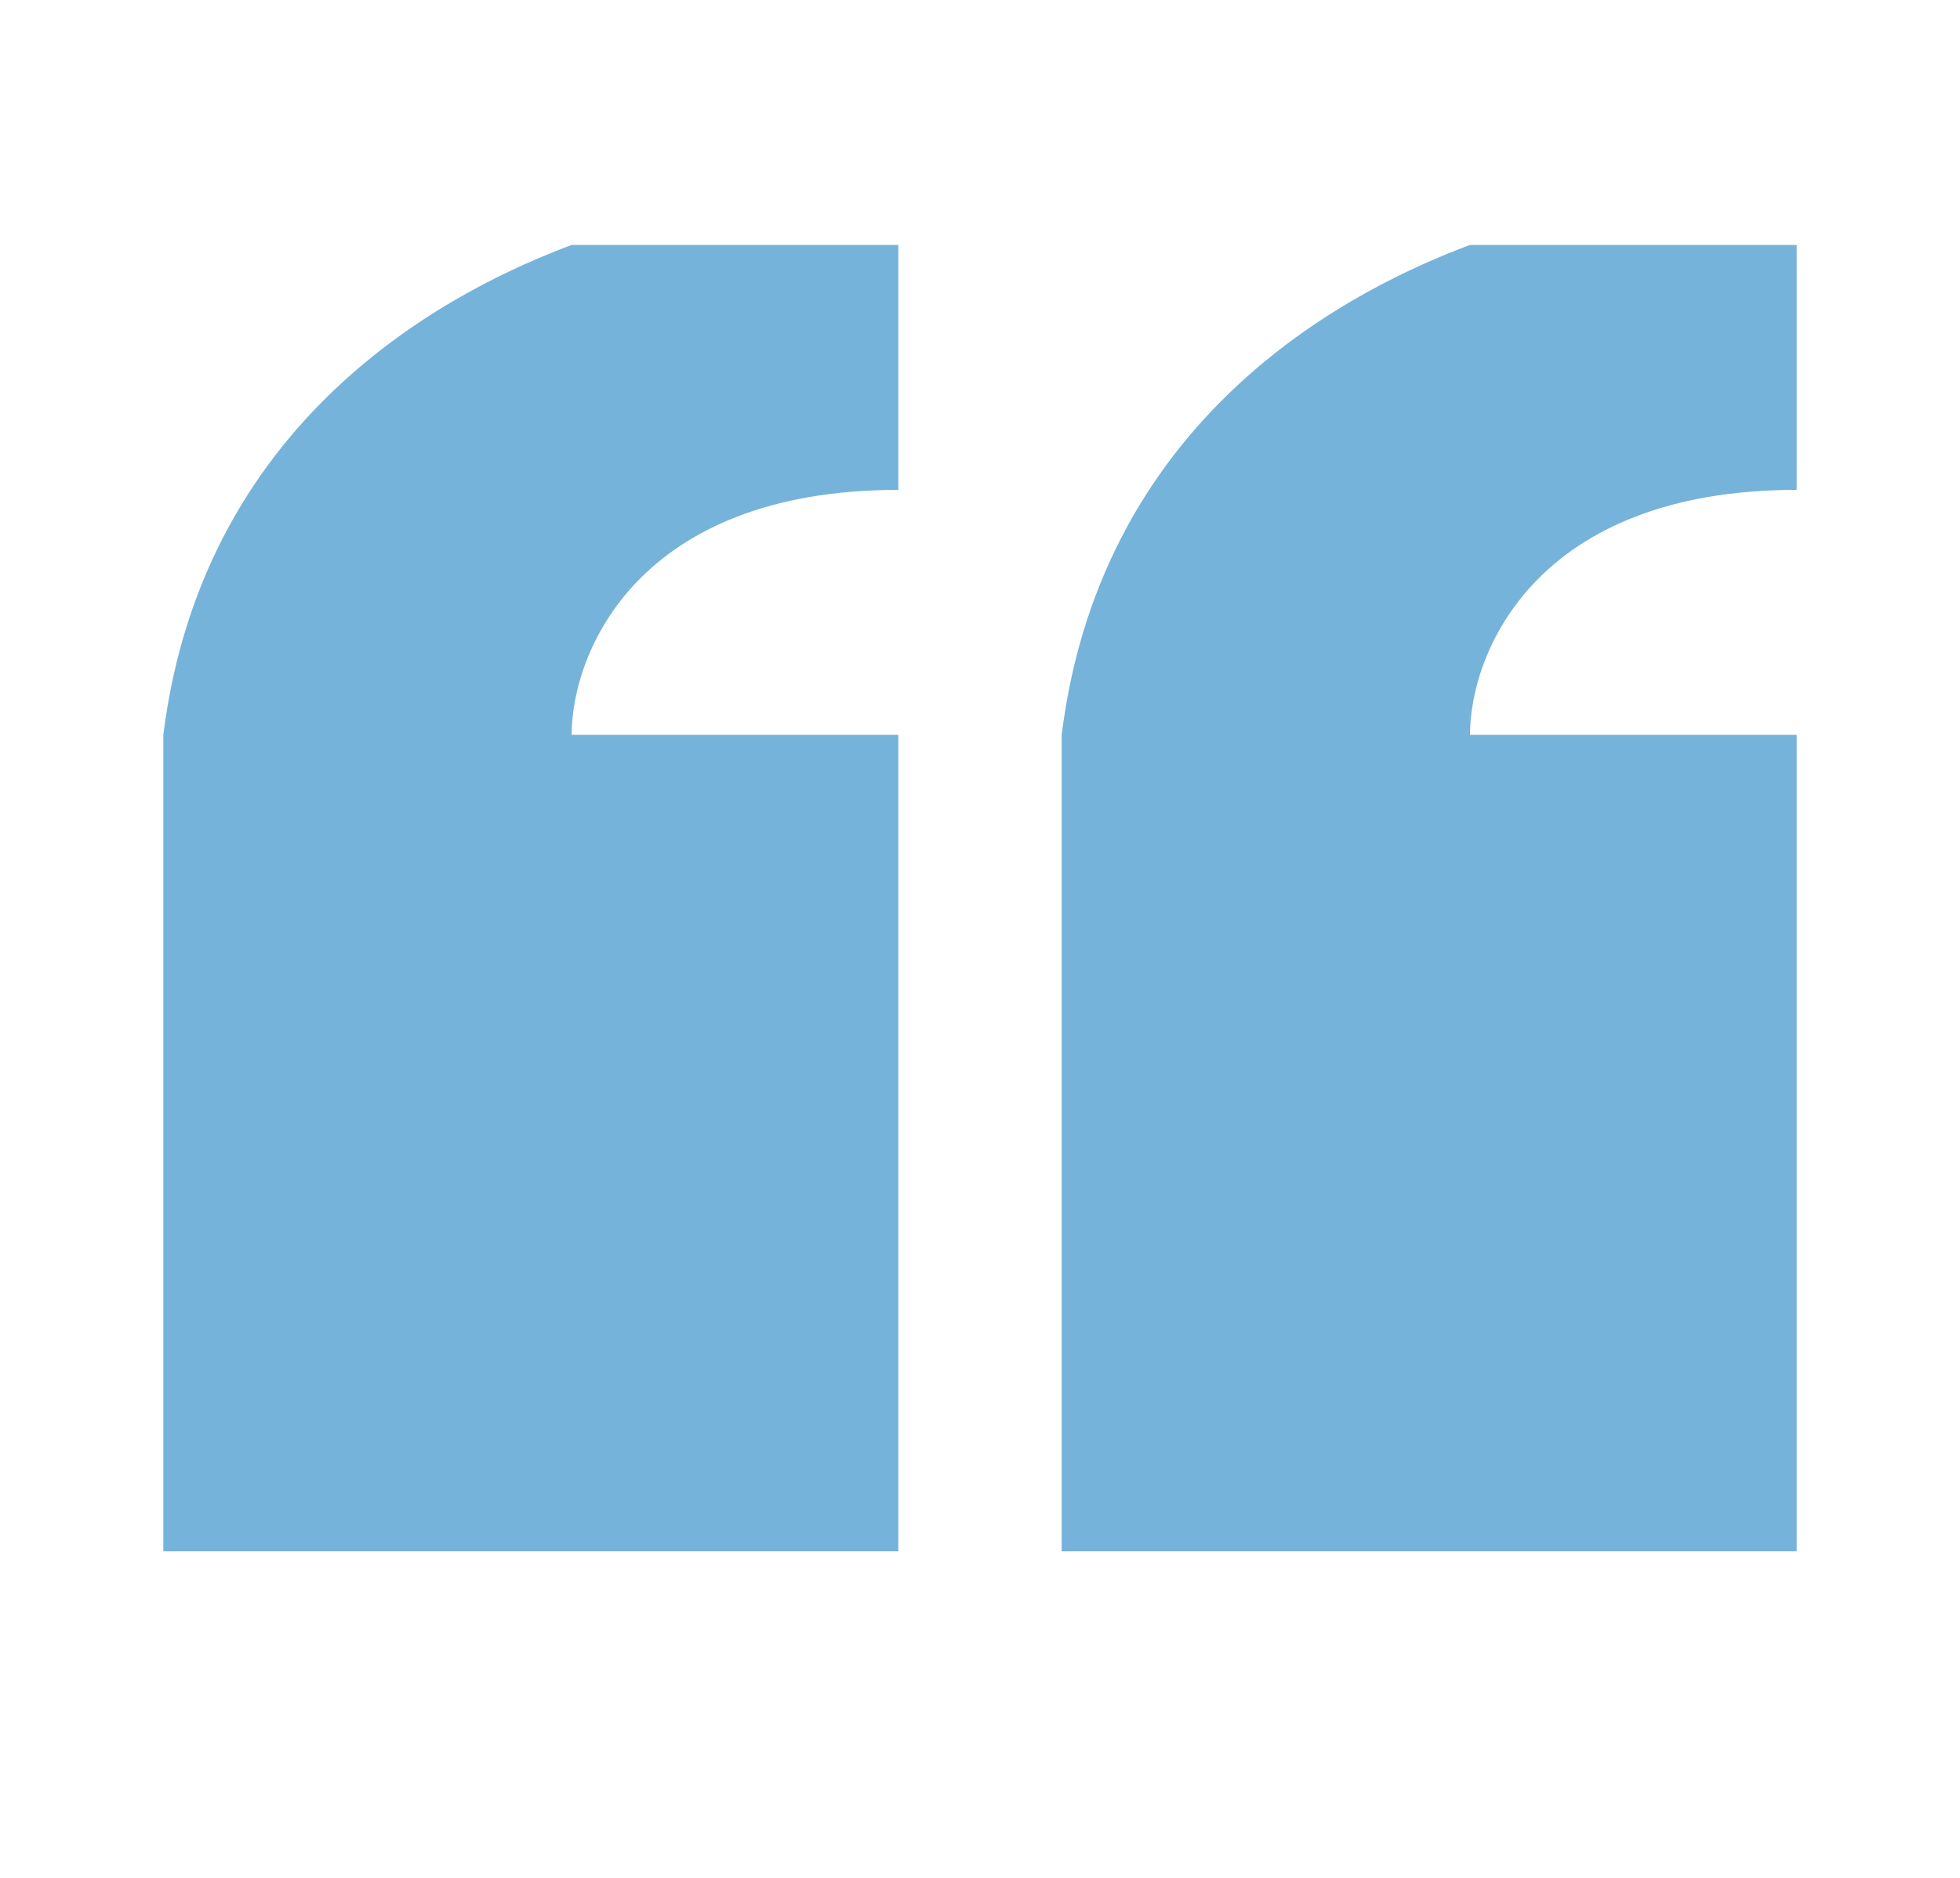 <svg width="24" height="23" viewBox="0 0 24 23" fill="none" xmlns="http://www.w3.org/2000/svg">
<path d="M11 6C7.8 6 7 8 7 9H11V19H2V9C2.5 5 5.667 3.5 7 3H11V6Z" fill="#75B3DA"/>
<path d="M22 6C18.8 6 18 8 18 9H22V19H13V9C13.5 5 16.667 3.5 18 3H22V6Z" fill="#75B3DA"/>
</svg>
